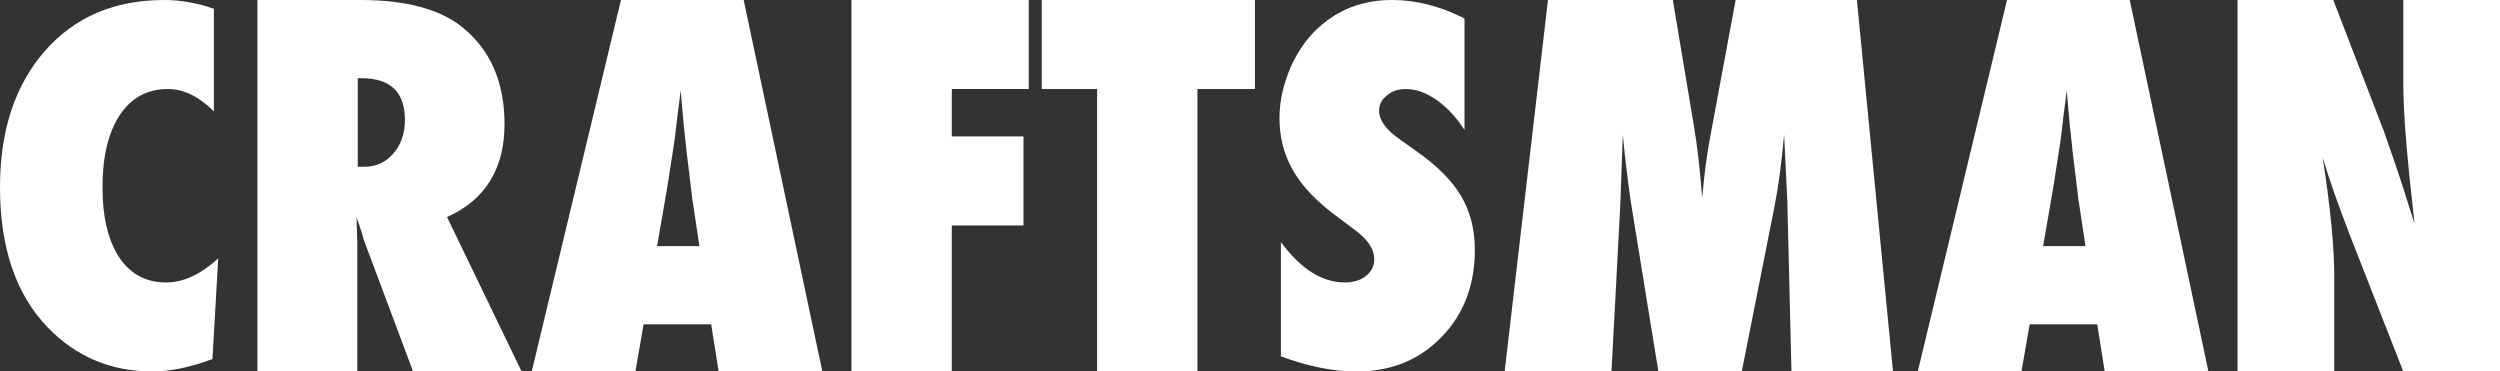 <!-- Generator: Adobe Illustrator 20.1.0, SVG Export Plug-In  -->
<svg version="1.1"
	 xmlns="http://www.w3.org/2000/svg" xmlns:xlink="http://www.w3.org/1999/xlink" xmlns:a="http://ns.adobe.com/AdobeSVGViewerExtensions/3.0/"
	 x="0px" y="0px" width="182.654px" height="27.141px" viewBox="0 0 182.654 27.141"
	 style="enable-background:new 0 0 182.654 27.141;" xml:space="preserve">
<rect x="0" y="0" width="182.654" height="27.141" fill="#333333" stroke="none"/>
<style type="text/css">
	.st0{fill:#FFFFFF;}
</style>
<defs>
</defs>
<g>
	<path class="st0" d="M15.943,18.879l-0.422,7.355c-1.629,0.604-3.088,0.906-4.377,0.906c-3.035,0-5.59-1.075-7.664-3.225
		C1.16,21.505,0,18.094,0,13.681c0-4.13,1.09-7.446,3.27-9.946C5.449,1.245,8.361,0,12.006,0c1.184,0,2.391,0.213,3.621,0.64v7.499
		c-1.09-1.09-2.209-1.635-3.357-1.635c-1.5,0-2.672,0.633-3.516,1.899c-0.844,1.278-1.266,3.044-1.266,5.298
		c0,1.092,0.105,2.068,0.316,2.927c0.211,0.86,0.513,1.586,0.905,2.179c0.393,0.592,0.876,1.045,1.45,1.359
		c0.574,0.314,1.23,0.471,1.969,0.471C13.395,20.637,14.666,20.051,15.943,18.879z"/>
	<path class="st0" d="M38.109,27.141h-7.928l-3.621-9.668c-0.035-0.164-0.097-0.381-0.185-0.65s-0.196-0.592-0.325-0.967
		l0.053,1.793v9.492h-7.295V0h7.506c3.305,0,5.777,0.65,7.418,1.951c2.086,1.664,3.129,4.031,3.129,7.102
		c0,3.281-1.4,5.549-4.201,6.803L38.109,27.141z M26.139,12.182h0.492c0.844,0,1.547-0.322,2.109-0.967s0.844-1.465,0.844-2.461
		c0-2.027-1.061-3.041-3.182-3.041h-0.264V12.182z"/>
	<path class="st0" d="M60.082,27.141h-7.576l-0.545-3.445h-4.939l-0.598,3.445h-7.576L45.369,0h8.965L60.082,27.141z M51.1,17.982
		l-0.475-3.164c-0.012-0.012-0.035-0.17-0.07-0.475c-0.023-0.258-0.146-1.277-0.369-3.059c-0.023-0.199-0.053-0.472-0.088-0.817
		s-0.082-0.782-0.141-1.31l-0.229-2.566c-0.023,0.246-0.056,0.521-0.097,0.826S49.547,8.057,49.5,8.42
		c-0.082,0.727-0.141,1.23-0.176,1.512s-0.059,0.451-0.07,0.51l-0.51,3.287l-0.738,4.254H51.1z"/>
	<path class="st0" d="M69.539,27.141h-7.33V0h12.955v6.504h-5.625v3.463h5.238v6.504h-5.238V27.141z"/>
	<path class="st0" d="M87.486,27.141h-7.33V6.504h-4.043V0h15.574v6.504h-4.201V27.141z"/>
	<path class="st0" d="M93.586,26.034v-8.351c1.441,1.969,3,2.953,4.676,2.953c0.633,0,1.148-0.161,1.547-0.483
		c0.398-0.322,0.598-0.727,0.598-1.213c0-0.701-0.434-1.385-1.301-2.052l-1.195-0.898c-0.797-0.577-1.477-1.15-2.039-1.721
		s-1.02-1.159-1.371-1.764c-0.352-0.605-0.609-1.229-0.773-1.874C93.562,9.988,93.48,9.31,93.48,8.597
		c0-1.221,0.293-2.498,0.879-3.832c0.293-0.622,0.633-1.19,1.02-1.705c0.387-0.514,0.832-0.969,1.336-1.365
		C98.098,0.565,99.768,0,101.725,0c1.746,0,3.504,0.45,5.273,1.349v8.144c-0.598-0.926-1.277-1.655-2.039-2.188s-1.512-0.8-2.25-0.8
		c-0.562,0-1.025,0.158-1.389,0.474c-0.375,0.305-0.562,0.672-0.562,1.102c0,0.7,0.498,1.396,1.494,2.084l1.16,0.83
		c1.547,1.073,2.654,2.174,3.322,3.304c0.68,1.129,1.02,2.451,1.02,3.964c0,2.576-0.814,4.699-2.443,6.371
		c-1.629,1.672-3.691,2.508-6.188,2.508C97.4,27.141,95.555,26.772,93.586,26.034z"/>
	<path class="st0" d="M138.305,27.141h-7.418l-0.299-12.375l-0.238-4.939c-0.086,0.949-0.183,1.854-0.293,2.716
		s-0.244,1.696-0.402,2.505l-2.398,12.094h-6.091l-1.969-12.111c-0.117-0.703-0.275-1.91-0.475-3.621
		c-0.023-0.258-0.076-0.785-0.158-1.582l-0.176,5.01l-0.65,12.305h-7.805L113.098,0h9.123l1.529,9.141
		c0.129,0.75,0.243,1.564,0.343,2.443s0.19,1.834,0.272,2.865c0.149-1.723,0.355-3.264,0.619-4.623L126.808,0h8.86L138.305,27.141z"
		/>
	<path class="st0" d="M161.35,27.141h-7.576l-0.545-3.445h-4.939l-0.598,3.445h-7.576L146.637,0h8.965L161.35,27.141z
		 M152.367,17.982l-0.475-3.164c-0.012-0.012-0.035-0.17-0.07-0.475c-0.023-0.258-0.146-1.277-0.369-3.059
		c-0.023-0.199-0.053-0.472-0.088-0.817s-0.082-0.782-0.141-1.31l-0.229-2.566c-0.023,0.246-0.056,0.521-0.097,0.826
		s-0.085,0.639-0.132,1.002c-0.082,0.727-0.141,1.23-0.176,1.512s-0.059,0.451-0.07,0.51l-0.51,3.287l-0.738,4.254H152.367z"/>
	<path class="st0" d="M163.477,27.141V0h6.996l3.674,9.527c0.199,0.562,0.425,1.207,0.677,1.934s0.53,1.564,0.835,2.514l0.756,2.391
		c-0.27-2.355-0.475-4.371-0.615-6.047s-0.211-3.082-0.211-4.219V0h7.066v27.141h-7.066l-3.913-9.984
		c-0.41-1.066-0.78-2.065-1.109-2.997c-0.33-0.932-0.619-1.819-0.867-2.663c0.292,1.91,0.506,3.574,0.641,4.992
		s0.203,2.66,0.203,3.727v6.926H163.477z"/>
</g>
</svg>